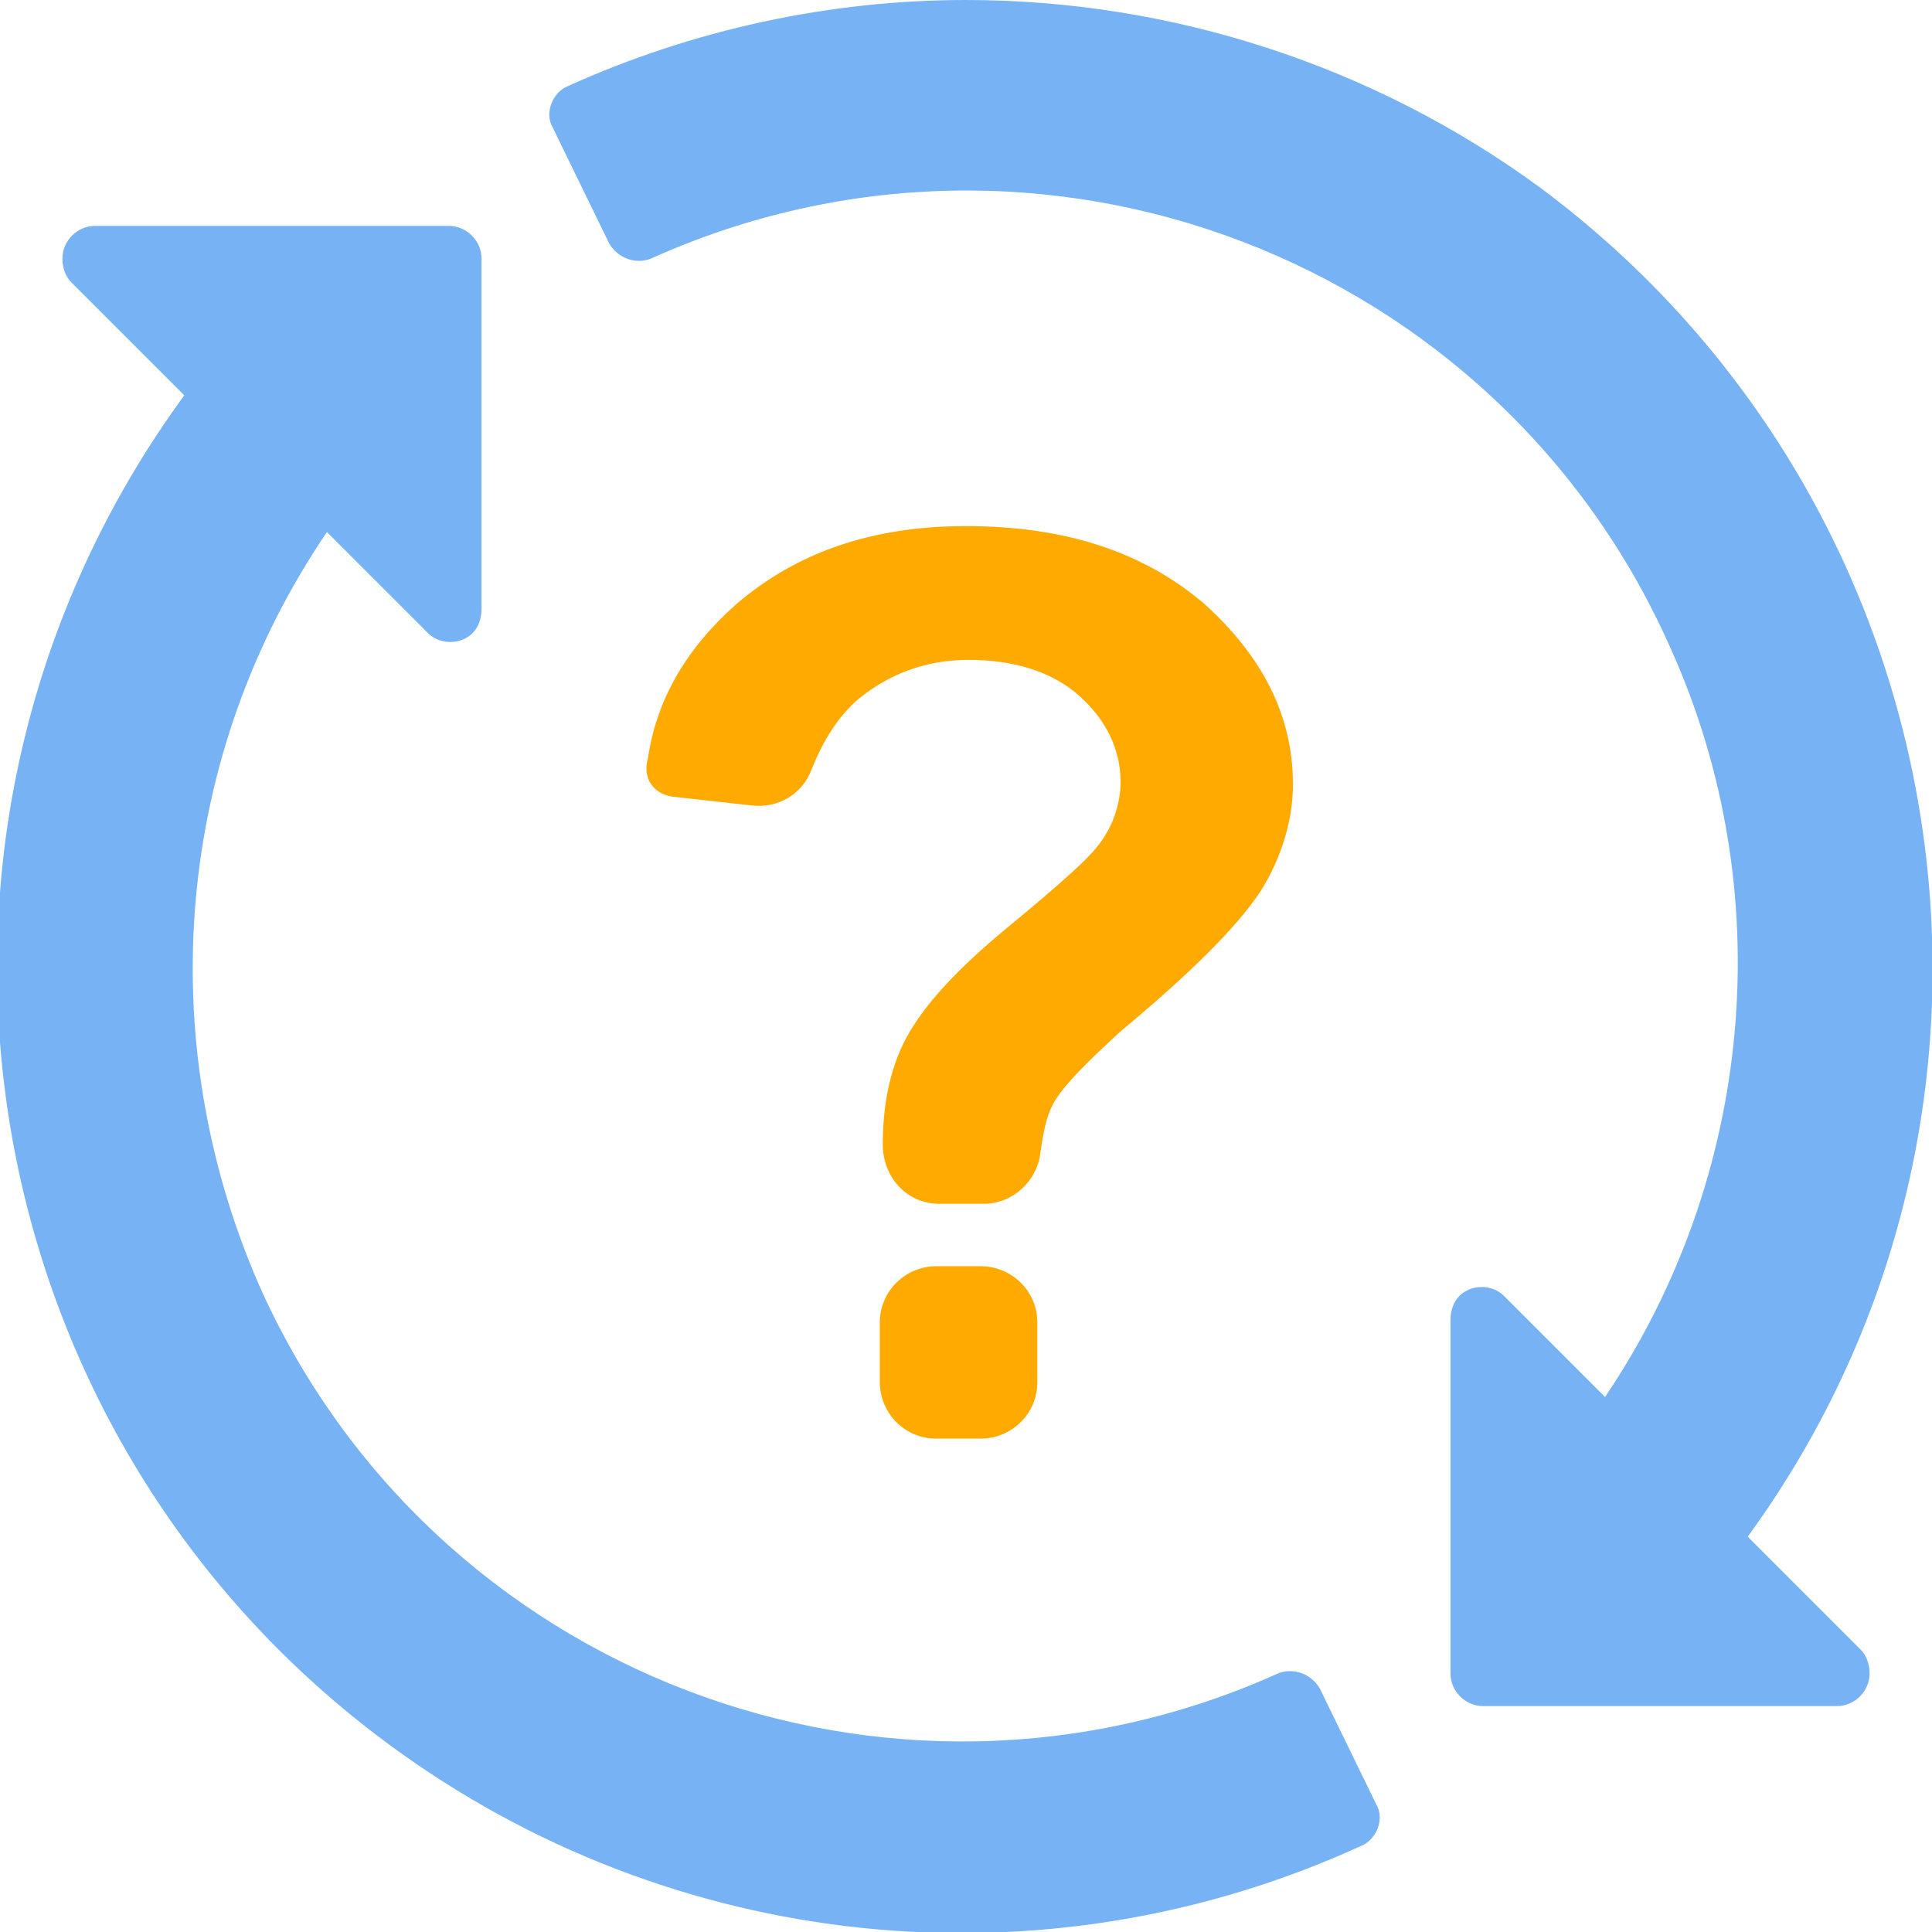 <?xml version="1.0" encoding="utf-8"?>
<!-- Generator: Adobe Illustrator 27.8.1, SVG Export Plug-In . SVG Version: 6.00 Build 0)  -->
<svg version="1.1" id="careers-enginnering-icon-orange-blue-xs-512x512"
	 xmlns="http://www.w3.org/2000/svg" xmlns:xlink="http://www.w3.org/1999/xlink" x="0px" y="0px" viewBox="0 0 65 65"
	 style="enable-background:new 0 0 65 65;" xml:space="preserve">
<style type="text/css">
	.st0{fill:#77B2F4;}
	.st1{fill:#FFAA00;}
</style>
<g id="layer1">
	<path id="path2813" class="st0" d="M32.5,0c-4.6,0-9.2,1-13.4,2.9c-0.5,0.2-0.8,0.9-0.5,1.4l0,0l1.9,3.9c0.3,0.5,0.9,0.7,1.4,0.5
		c13.1-5.9,28.5,0,34.3,13.1C59.9,30,59,39.6,54,47l-3.4-3.4c-0.4-0.4-1.1-0.4-1.5,0c-0.2,0.2-0.3,0.5-0.3,0.8v11.9
		c0,0.6,0.5,1.1,1.1,1.1h11.9c0.6,0,1.1-0.5,1.1-1.1c0-0.3-0.1-0.6-0.3-0.8l-3.8-3.8c10.5-14.4,7.4-34.7-7-45.4
		C46.2,2.2,39.4,0,32.5,0z M3.2,7.6c-0.6,0-1.1,0.5-1.1,1.1c0,0.3,0.1,0.6,0.3,0.8l3.8,3.8c-10.6,14.5-7.5,34.8,6.9,45.4
		c9.5,7,22,8.3,32.7,3.4c0.5-0.2,0.8-0.9,0.5-1.4l0,0l-1.9-3.9c-0.3-0.5-0.9-0.7-1.4-0.5c-13.1,5.9-28.5,0-34.3-13.1
		C5.1,34.9,5.9,25.4,11,17.9l3.4,3.4c0.4,0.4,1.1,0.4,1.5,0c0.2-0.2,0.3-0.5,0.3-0.8V8.7c0-0.6-0.5-1.1-1.1-1.1l0,0H3.2z"/>
</g>
<g>
	<path class="st1" d="M33,42.6h-1.5c-1,0-1.9,0.8-1.9,1.9v2c0,1,0.8,1.9,1.9,1.9H33c1,0,1.9-0.8,1.9-1.9v-2
		C34.9,43.4,34,42.6,33,42.6L33,42.6z M22.6,26.8l2.7,0.3c0.9,0.1,1.7-0.4,2-1.2c0.4-1,0.9-1.8,1.6-2.4c1-0.8,2.2-1.3,3.7-1.3
		s2.8,0.4,3.7,1.2c0.9,0.8,1.4,1.8,1.4,2.9c0,0.8-0.3,1.6-0.8,2.2c-0.3,0.4-1.3,1.3-3,2.7s-2.8,2.6-3.4,3.7
		c-0.6,1.1-0.8,2.4-0.8,3.6c0,1.1,0.8,2,1.9,2h1.5c1,0,1.8-0.8,1.9-1.7c0.1-0.7,0.2-1.2,0.4-1.6c0.3-0.6,1.1-1.4,2.3-2.5
		c2.4-2,3.9-3.5,4.7-4.7c0.7-1.1,1.1-2.4,1.1-3.6c0-2.3-1-4.3-3-6.1c-2-1.7-4.6-2.6-8-2.6c-3.2,0-5.7,0.9-7.7,2.6
		c-1.7,1.5-2.7,3.2-3,5.2C21.6,26.2,22,26.7,22.6,26.8L22.6,26.8z"/>
</g>
</svg>
